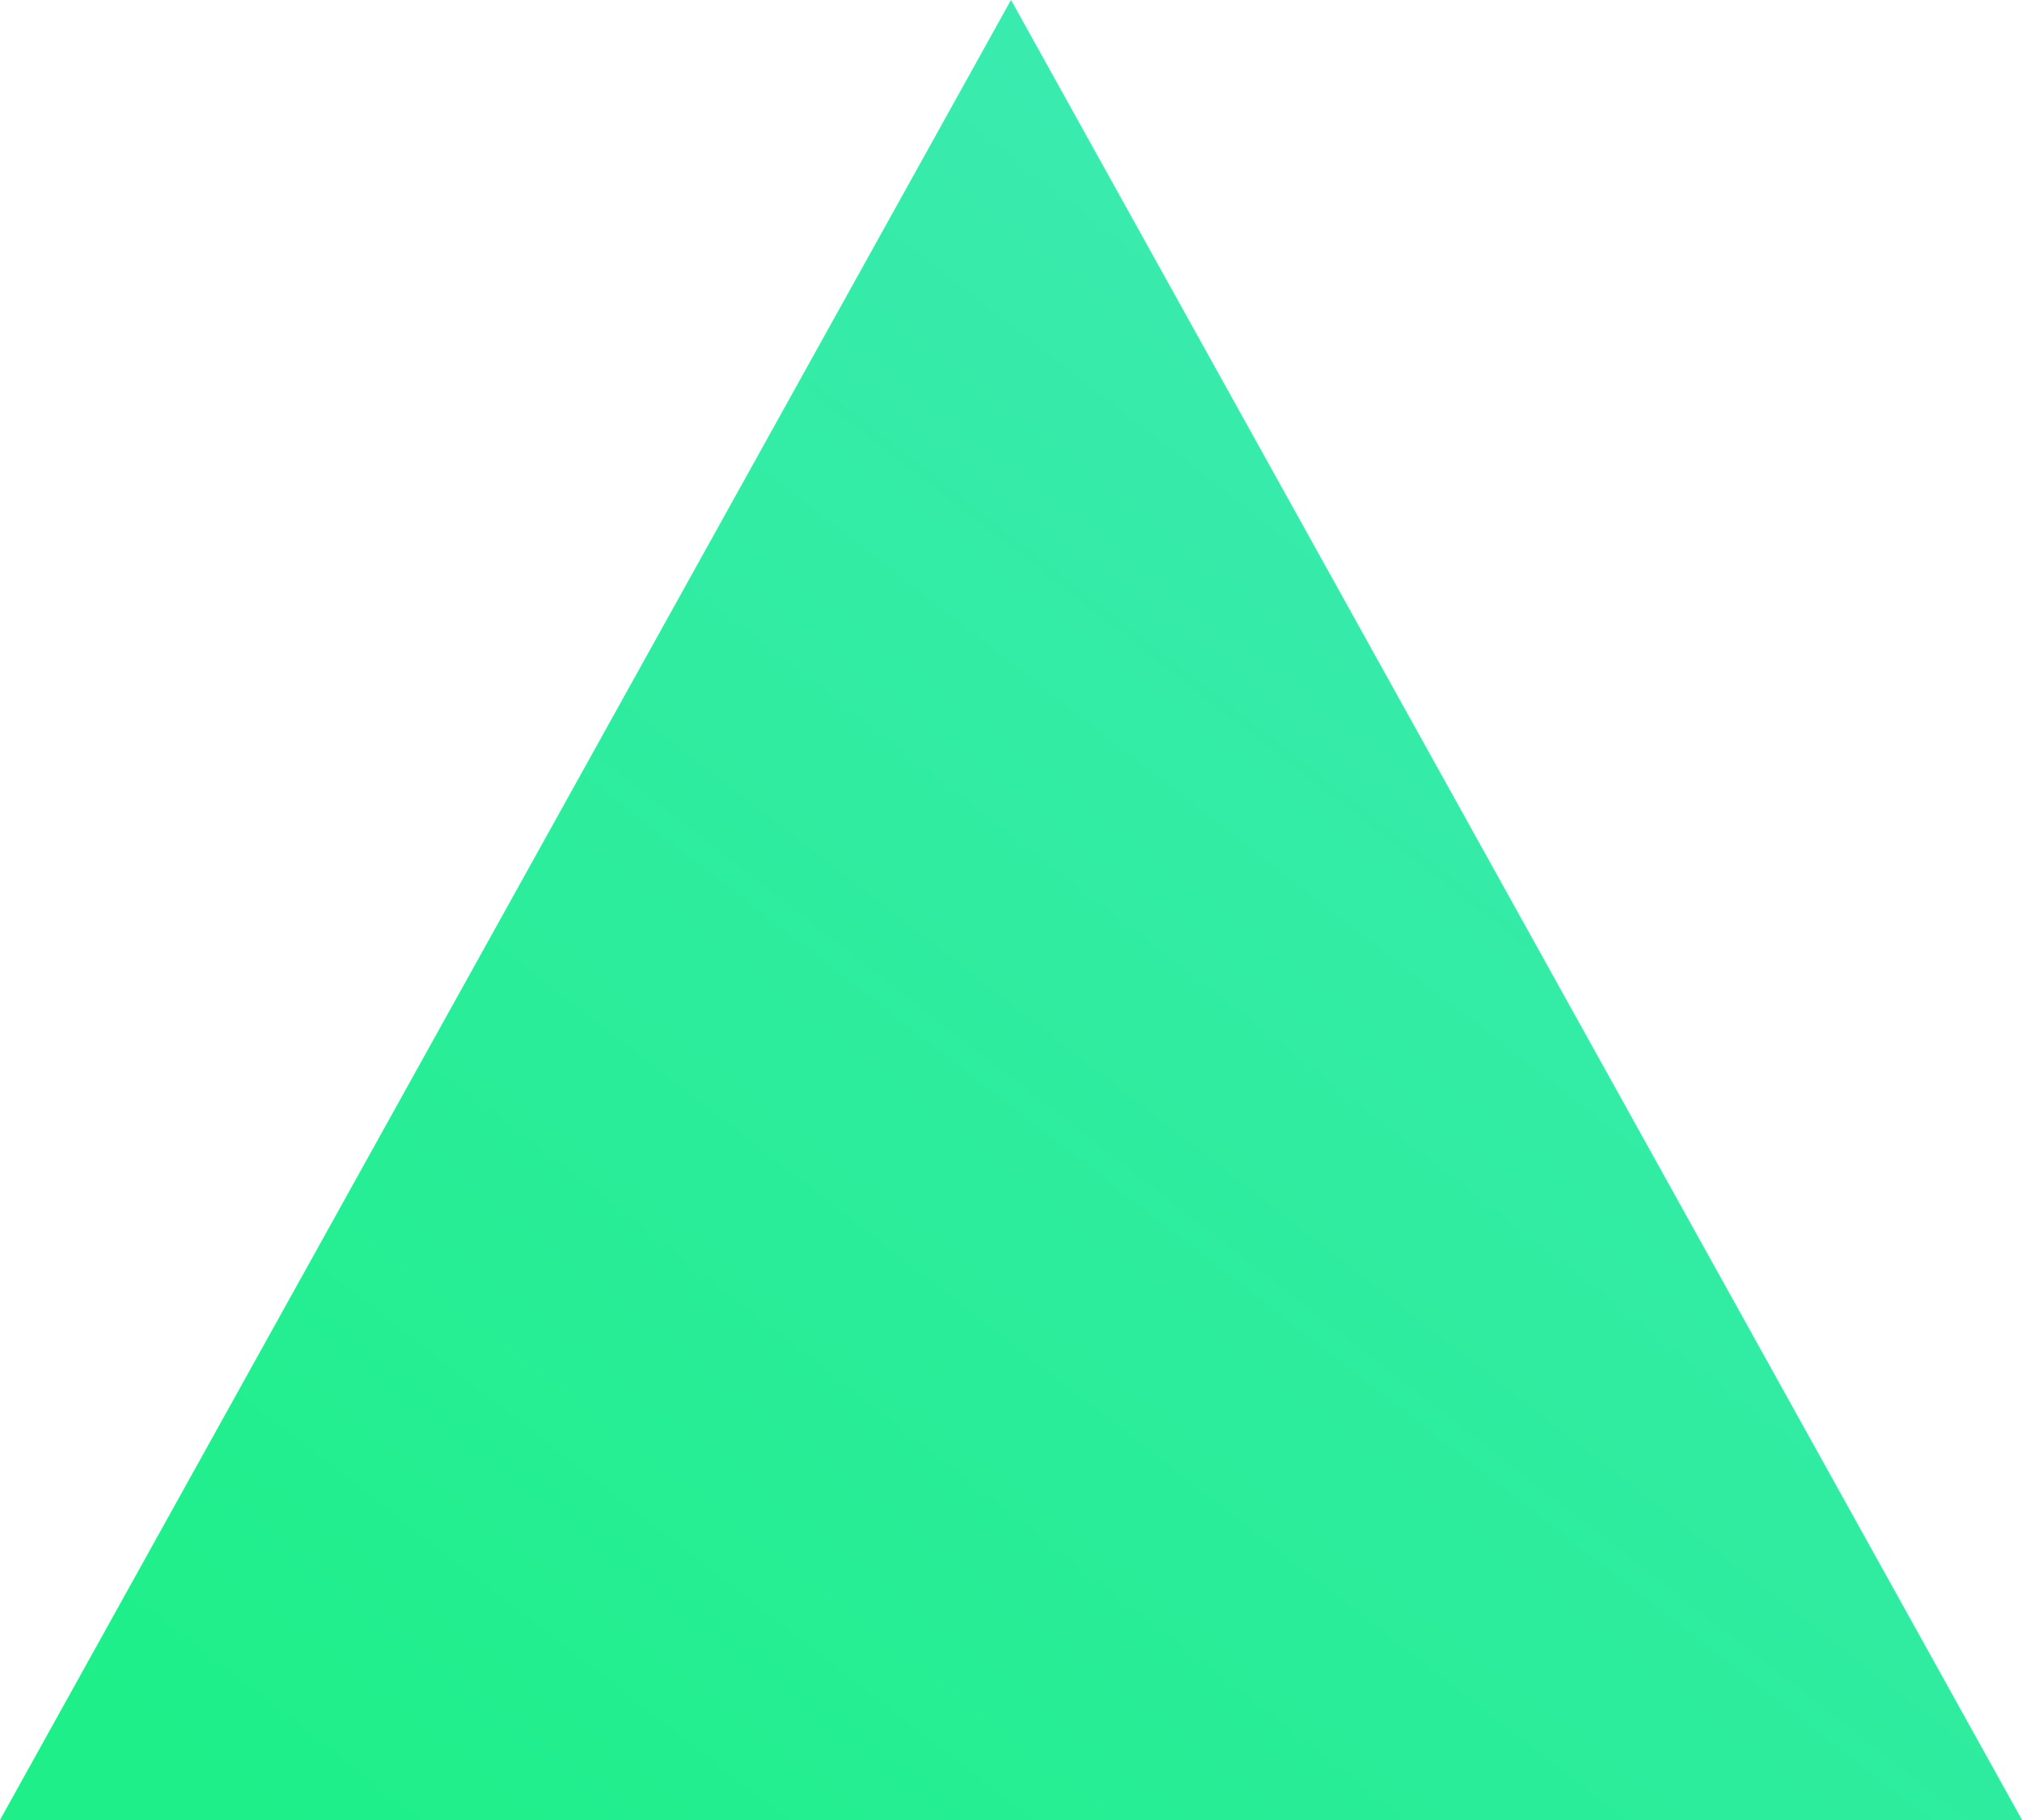 <?xml version="1.0" encoding="UTF-8"?>
<svg width="10px" height="9px" viewBox="0 0 10 9" version="1.1" xmlns="http://www.w3.org/2000/svg" xmlns:xlink="http://www.w3.org/1999/xlink">
    <title>pos</title>
    <defs>
        <linearGradient x1="117.199%" y1="-42.266%" x2="2.356%" y2="90.5%" id="linearGradient-1">
            <stop stop-color="#50E7CC" offset="0%"></stop>
            <stop stop-color="#1EEF89" offset="100%"></stop>
        </linearGradient>
    </defs>
    <g id="Symbols" stroke="none" stroke-width="1" fill="none" fill-rule="evenodd">
        <g id="valuta-/-36" transform="translate(-397, -14)" fill="url(#linearGradient-1)">
            <g id="Group" transform="translate(366, 12)">
                <polygon id="pos" points="36 2 31 11 41 11"></polygon>
            </g>
        </g>
    </g>
</svg>